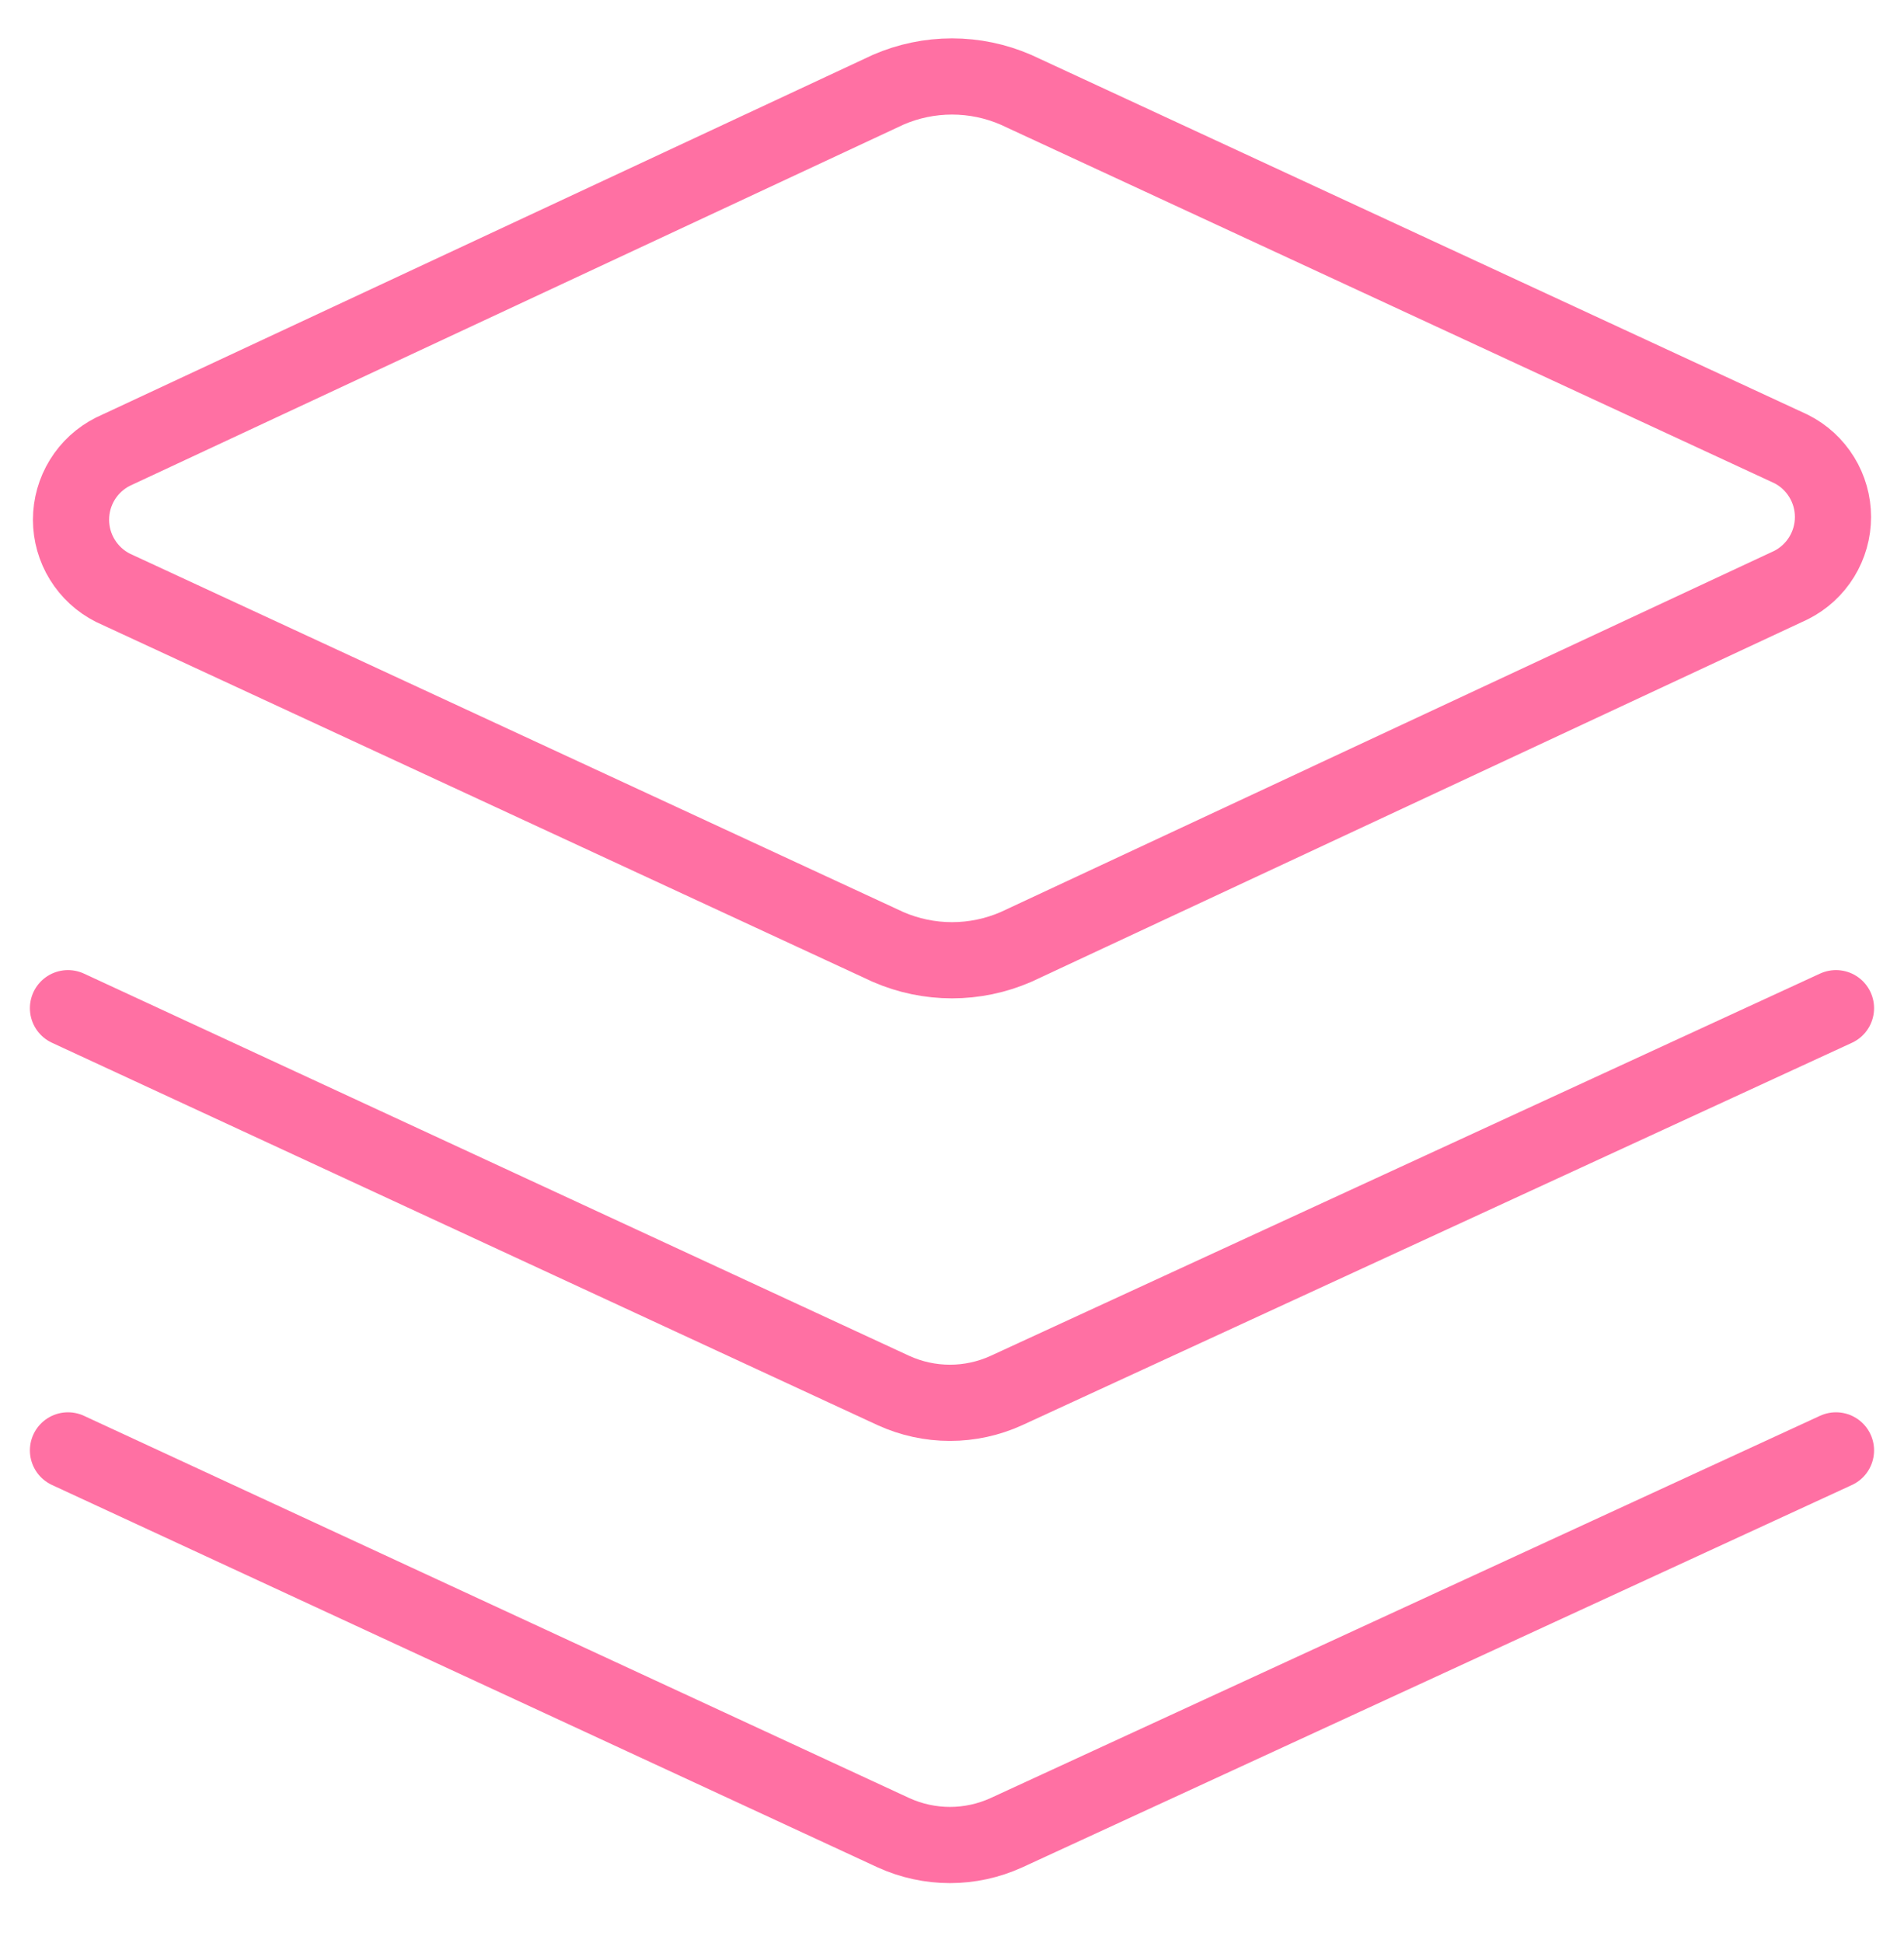 <svg width="50" height="51" viewBox="0 0 50 51" fill="none" xmlns="http://www.w3.org/2000/svg">
<path d="M26.679 24.856C26.149 25.086 25.578 25.205 25 25.205C24.423 25.205 23.851 25.086 23.322 24.856L2.965 15.428C2.634 15.261 2.356 15.005 2.162 14.69C1.968 14.375 1.865 14.012 1.865 13.642C1.865 13.271 1.968 12.909 2.162 12.593C2.356 12.278 2.634 12.023 2.965 11.856L23.322 2.356C23.851 2.126 24.423 2.007 25 2.007C25.578 2.007 26.149 2.126 26.679 2.356L47.036 11.785C47.367 11.951 47.644 12.207 47.838 12.522C48.032 12.837 48.135 13.2 48.135 13.57C48.135 13.941 48.032 14.303 47.838 14.619C47.644 14.934 47.367 15.189 47.036 15.356L26.679 24.856Z" stroke="#FF70A3" stroke-width="2" stroke-linecap="round" stroke-linejoin="round"/>
<path d="M48.214 26.463L26.428 36.499C25.963 36.711 25.457 36.821 24.946 36.821C24.434 36.821 23.929 36.711 23.464 36.499L1.785 26.463" stroke="#FF70A3" stroke-width="2" stroke-linecap="round" stroke-linejoin="round"/>
<path d="M48.214 38.07L26.428 48.106C25.963 48.318 25.457 48.428 24.946 48.428C24.434 48.428 23.929 48.318 23.464 48.106L1.785 38.07" stroke="#FF70A3" stroke-width="2" stroke-linecap="round" stroke-linejoin="round"/>
</svg>
